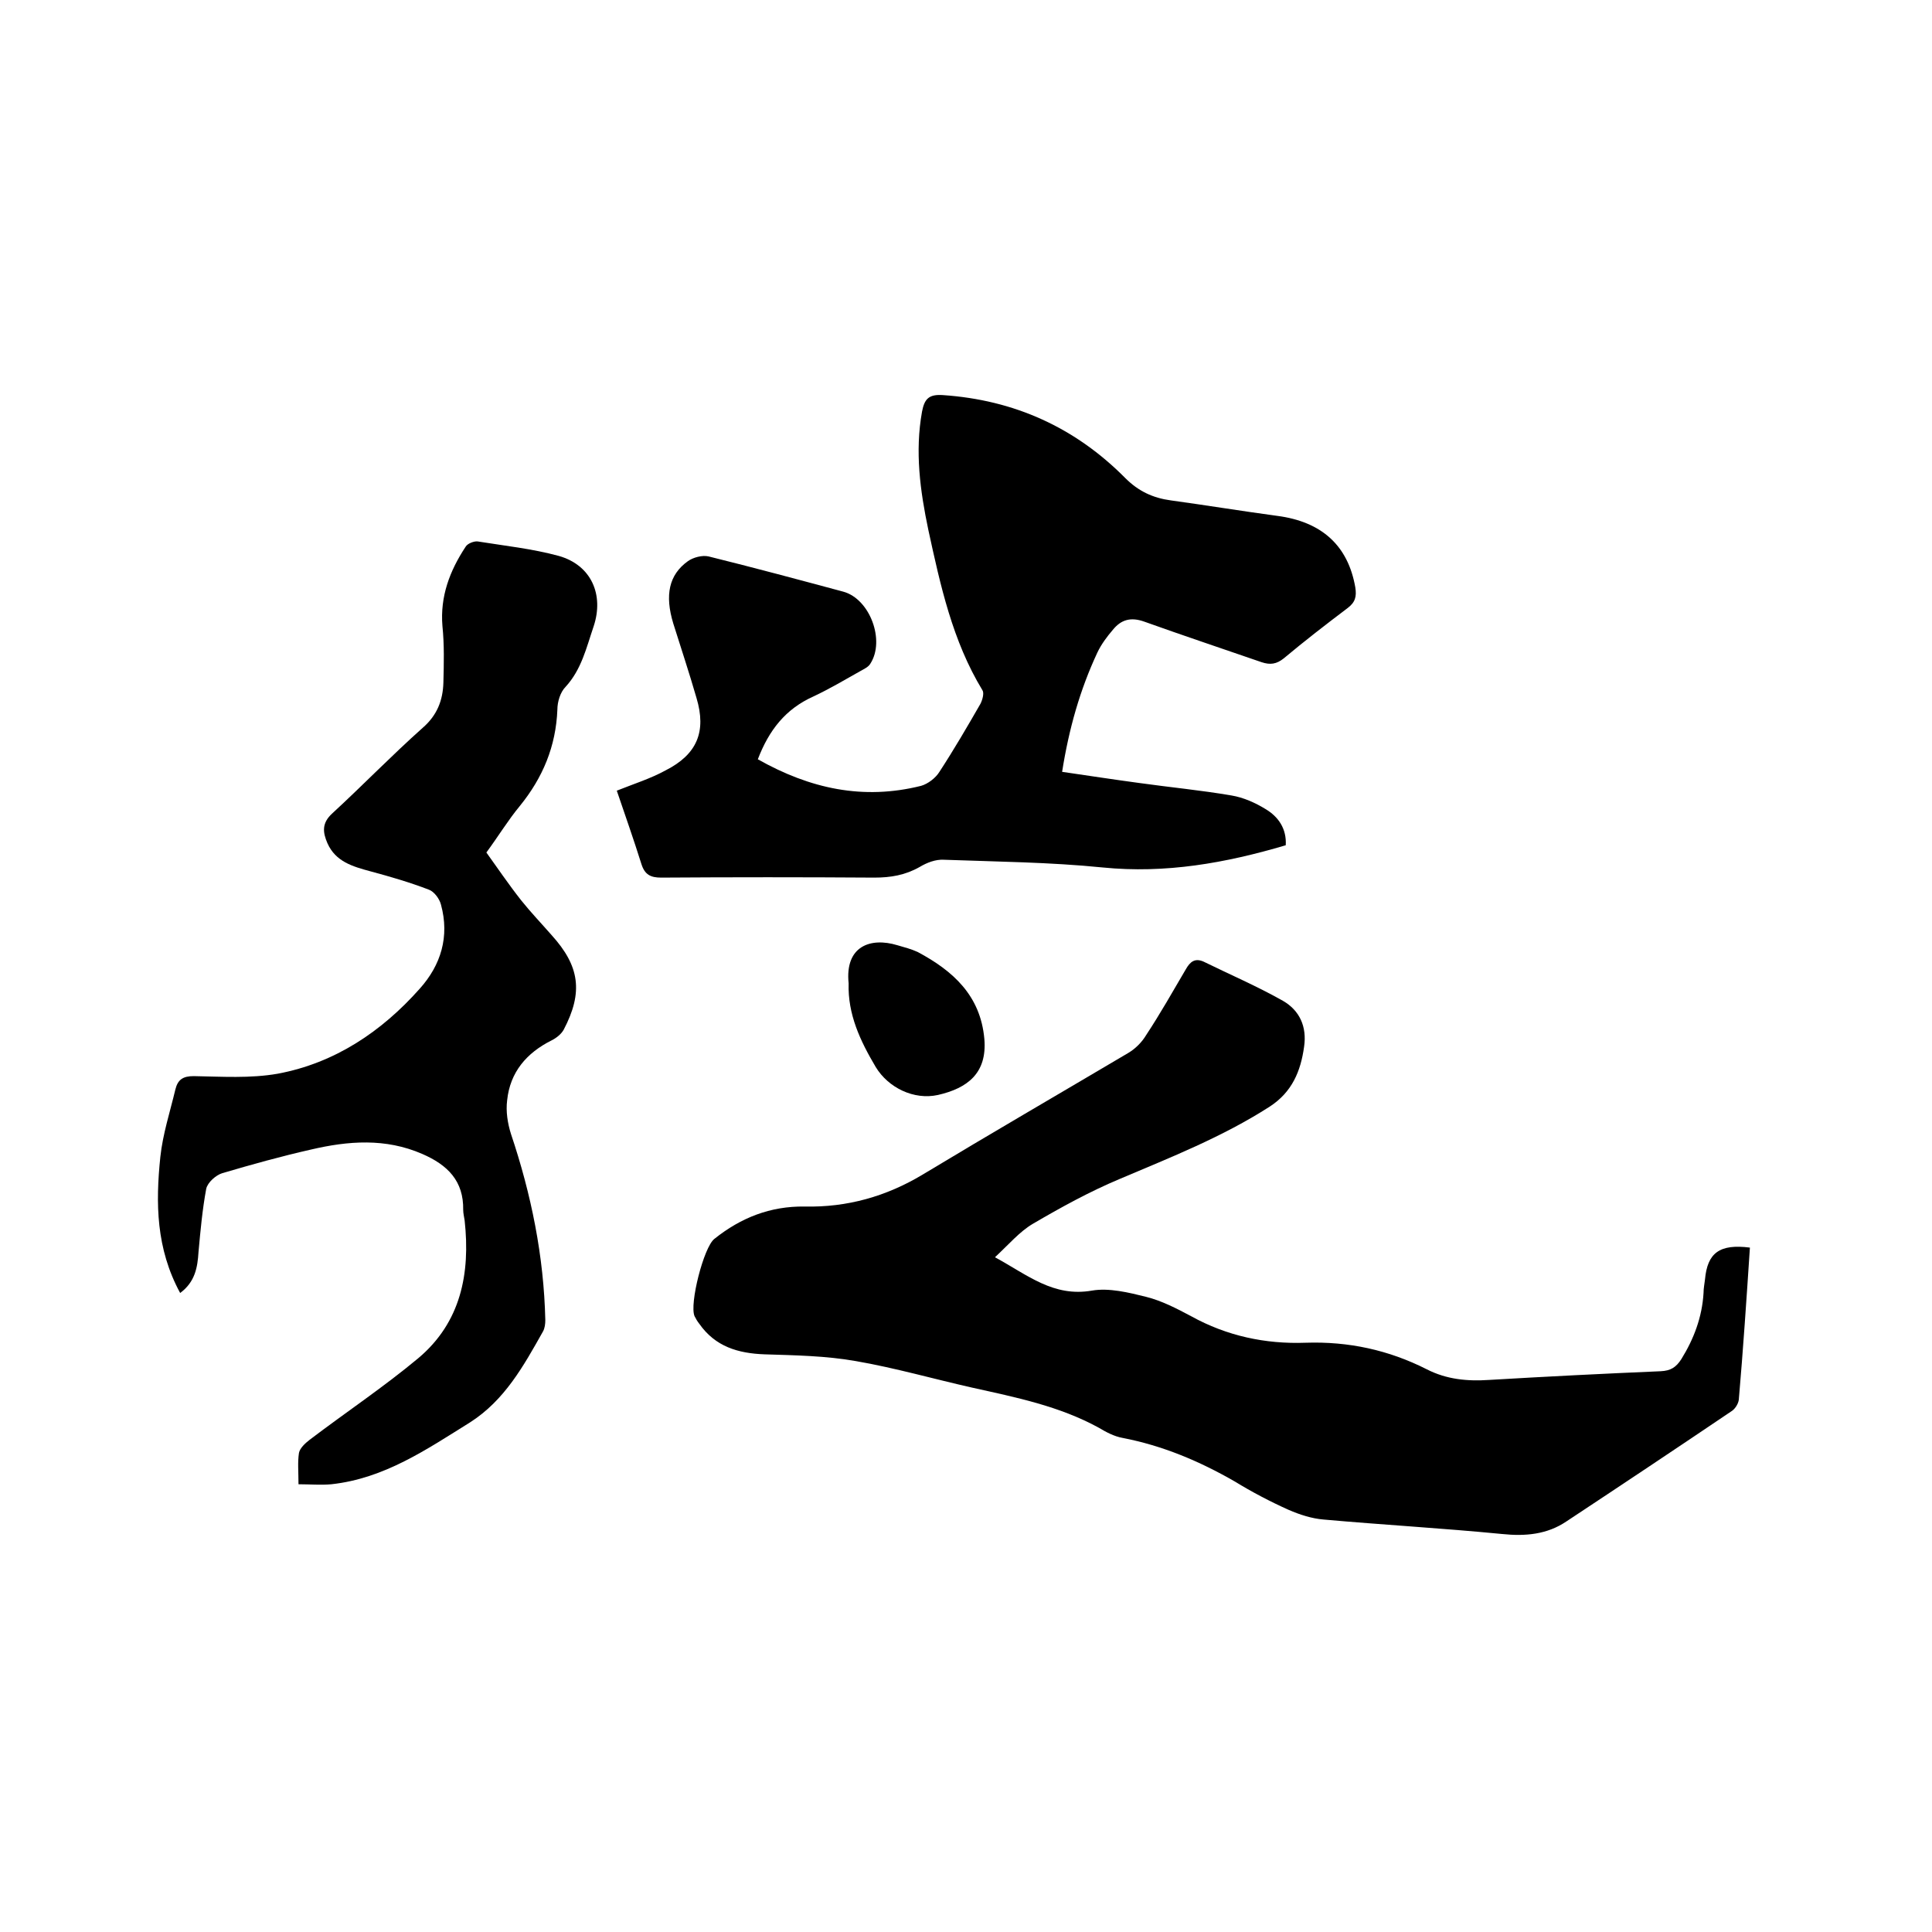<svg enable-background="new 0 0 400 400" viewBox="0 0 400 400" xmlns="http://www.w3.org/2000/svg"><path d="m362.3 258.3c-.7 10.6-1.4 21.1-2.3 31.5-.1.8-.7 1.8-1.4 2.3-11.4 7.7-22.8 15.3-34.3 22.9-4 2.7-8.5 3.1-13.3 2.6-12.3-1.2-24.7-1.9-37-3-2.4-.2-4.9-1-7.2-2-3.8-1.7-7.6-3.7-11.2-5.9-7.3-4.2-14.9-7.4-23.2-9-1.7-.3-3.4-1.2-4.9-2.1-8.2-4.5-17.2-6.3-26.2-8.3-8-1.8-16-4.1-24.1-5.5-6.2-1.1-12.6-1.2-18.9-1.4-5.5-.2-10.2-1.6-13.5-6.3-.4-.5-.7-1-1-1.6-1.1-2.5 1.9-14.3 4.1-16 5.5-4.4 11.6-6.8 18.7-6.7 8.8.2 16.9-2.1 24.4-6.6 14.1-8.5 28.4-16.8 42.6-25.2 1.5-.9 2.8-2.2 3.7-3.7 2.9-4.4 5.5-9 8.2-13.6.9-1.6 1.9-2.4 3.7-1.6 5.5 2.7 11.1 5.1 16.4 8.1 3.5 2 5 5.4 4.4 9.5-.7 5.1-2.5 9.4-7.1 12.4-9.8 6.3-20.5 10.5-31.1 15-6.2 2.6-12.2 5.9-18 9.3-2.7 1.6-4.9 4.2-7.8 6.9 6.8 3.7 12.1 8.3 20.1 6.9 3.5-.6 7.6.4 11.2 1.3 3.2.8 6.3 2.4 9.3 4 7.4 4.1 15.4 5.8 23.7 5.5 8.9-.3 17.2 1.5 25.1 5.5 4.1 2.1 8.4 2.5 12.9 2.2 11.8-.7 23.7-1.3 35.5-1.8 2.1-.1 3.2-.8 4.3-2.5 2.6-4.2 4.3-8.7 4.6-13.7 0-1 .2-1.9.3-2.8.5-5.5 3-7.4 9.3-6.6z"/><path d="m156.9 157.2c10.8 6.1 21.8 8.5 33.8 5.5 1.4-.4 3-1.6 3.8-2.9 3-4.6 5.8-9.4 8.5-14.1.4-.8.8-2.2.4-2.8-6.2-10.2-8.7-21.7-11.2-33.2-1.7-8.1-2.8-16.2-1.3-24.5.5-2.6 1.4-3.6 4.3-3.4 14.8 1 27.4 6.7 37.8 17.2 2.7 2.7 5.7 4.1 9.4 4.6 7.3 1 14.6 2.2 22 3.2 9.3 1.2 14.7 6.2 16.2 14.8.3 1.9 0 3.1-1.6 4.3-4.5 3.4-8.9 6.8-13.2 10.4-1.5 1.2-2.8 1.4-4.6.8-8.1-2.8-16.2-5.5-24.3-8.4-2.8-1-4.8-.4-6.5 1.7-1.2 1.4-2.4 3-3.2 4.7-3.6 7.7-5.9 15.8-7.3 24.7 5.5.8 10.7 1.6 15.9 2.3 6.4.9 12.8 1.5 19.2 2.6 2.4.4 4.9 1.5 7 2.8 2.7 1.6 4.4 4.1 4.2 7.5-12.5 3.7-24.9 5.9-37.9 4.6-10.9-1.1-22-1.2-32.9-1.6-1.7-.1-3.5.6-5 1.5-3 1.7-6 2.2-9.4 2.2-14.7-.1-29.4-.1-44.1 0-2.2 0-3.4-.6-4.1-2.8-1.6-5.1-3.4-10.2-5.1-15.2 3.5-1.4 7-2.5 10.1-4.2 6.5-3.3 8.5-8 6.4-15-1.5-5.2-3.2-10.3-4.8-15.4-1.8-5.9-.9-10.1 3-12.9 1.1-.8 3-1.3 4.3-1 9.3 2.3 18.6 4.8 27.9 7.3 5.5 1.5 8.7 10.1 5.6 14.9-.4.7-1.3 1.1-2 1.5-3.2 1.8-6.4 3.7-9.8 5.3-5.8 2.6-9.2 7-11.5 13z"/><path d="m37.3 267.7c-5-9.2-5.1-18.6-4.1-28.2.5-4.7 2-9.3 3.1-13.9.5-2.1 1.6-2.8 3.8-2.8 5.8.1 11.7.5 17.4-.5 11.8-2.2 21.5-8.7 29.4-17.6 4.4-4.9 6.2-10.8 4.4-17.4-.3-1.2-1.4-2.7-2.5-3.1-3.9-1.5-8-2.7-12.1-3.8-3.7-1-7.2-2-8.9-5.8-1-2.3-1.2-4.2 1-6.2 6.3-5.8 12.3-12 18.7-17.7 3-2.6 4.2-5.7 4.3-9.4.1-3.9.2-7.8-.2-11.7-.5-6.1 1.5-11.4 4.8-16.4.4-.7 1.8-1.2 2.5-1.1 5.6.9 11.3 1.5 16.8 3 6.7 1.9 9.4 8 7.2 14.6-1.5 4.4-2.5 8.9-5.8 12.5-1.1 1.1-1.7 3.1-1.7 4.7-.3 7.6-3 14.1-7.8 20-2.4 2.9-4.4 6.2-6.9 9.6 2.3 3.2 4.6 6.6 7.2 9.9 2 2.5 4.2 4.8 6.3 7.2 5.8 6.4 6.6 11.8 2.5 19.6-.5.9-1.5 1.7-2.5 2.2-5.2 2.6-8.6 6.6-9.2 12.4-.3 2.3.1 4.8.8 7 4.2 12.5 6.8 25.3 7.1 38.5 0 .8-.1 1.7-.5 2.4-4 7.1-7.9 14.2-15.1 18.8-9 5.6-17.7 11.6-28.7 12.8-2.2.2-4.4 0-6.8 0 0-2.6-.2-4.6.1-6.5.2-1 1.3-2 2.2-2.7 7.5-5.7 15.3-10.9 22.5-16.9 8.8-7.4 10.8-17.5 9.6-28.5-.1-.7-.3-1.5-.3-2.2.1-6-3.2-9.3-8.5-11.6-7.6-3.3-15.3-2.7-23-.9-6.2 1.4-12.3 3.1-18.4 4.9-1.3.4-3 1.9-3.3 3.2-.8 4.3-1.2 8.7-1.6 13.1-.2 3.2-.7 6.2-3.8 8.5z"/><path d="m175.7 203.6c-.8-7.7 4.5-9.6 10.1-7.9 1.4.4 2.9.8 4.2 1.4 7.3 3.9 13 9 13.8 18 .6 7.1-3.5 10.2-9.6 11.6-5 1.1-10.3-1.5-12.9-5.8-3.2-5.4-5.8-10.9-5.6-17.3z"/></svg>